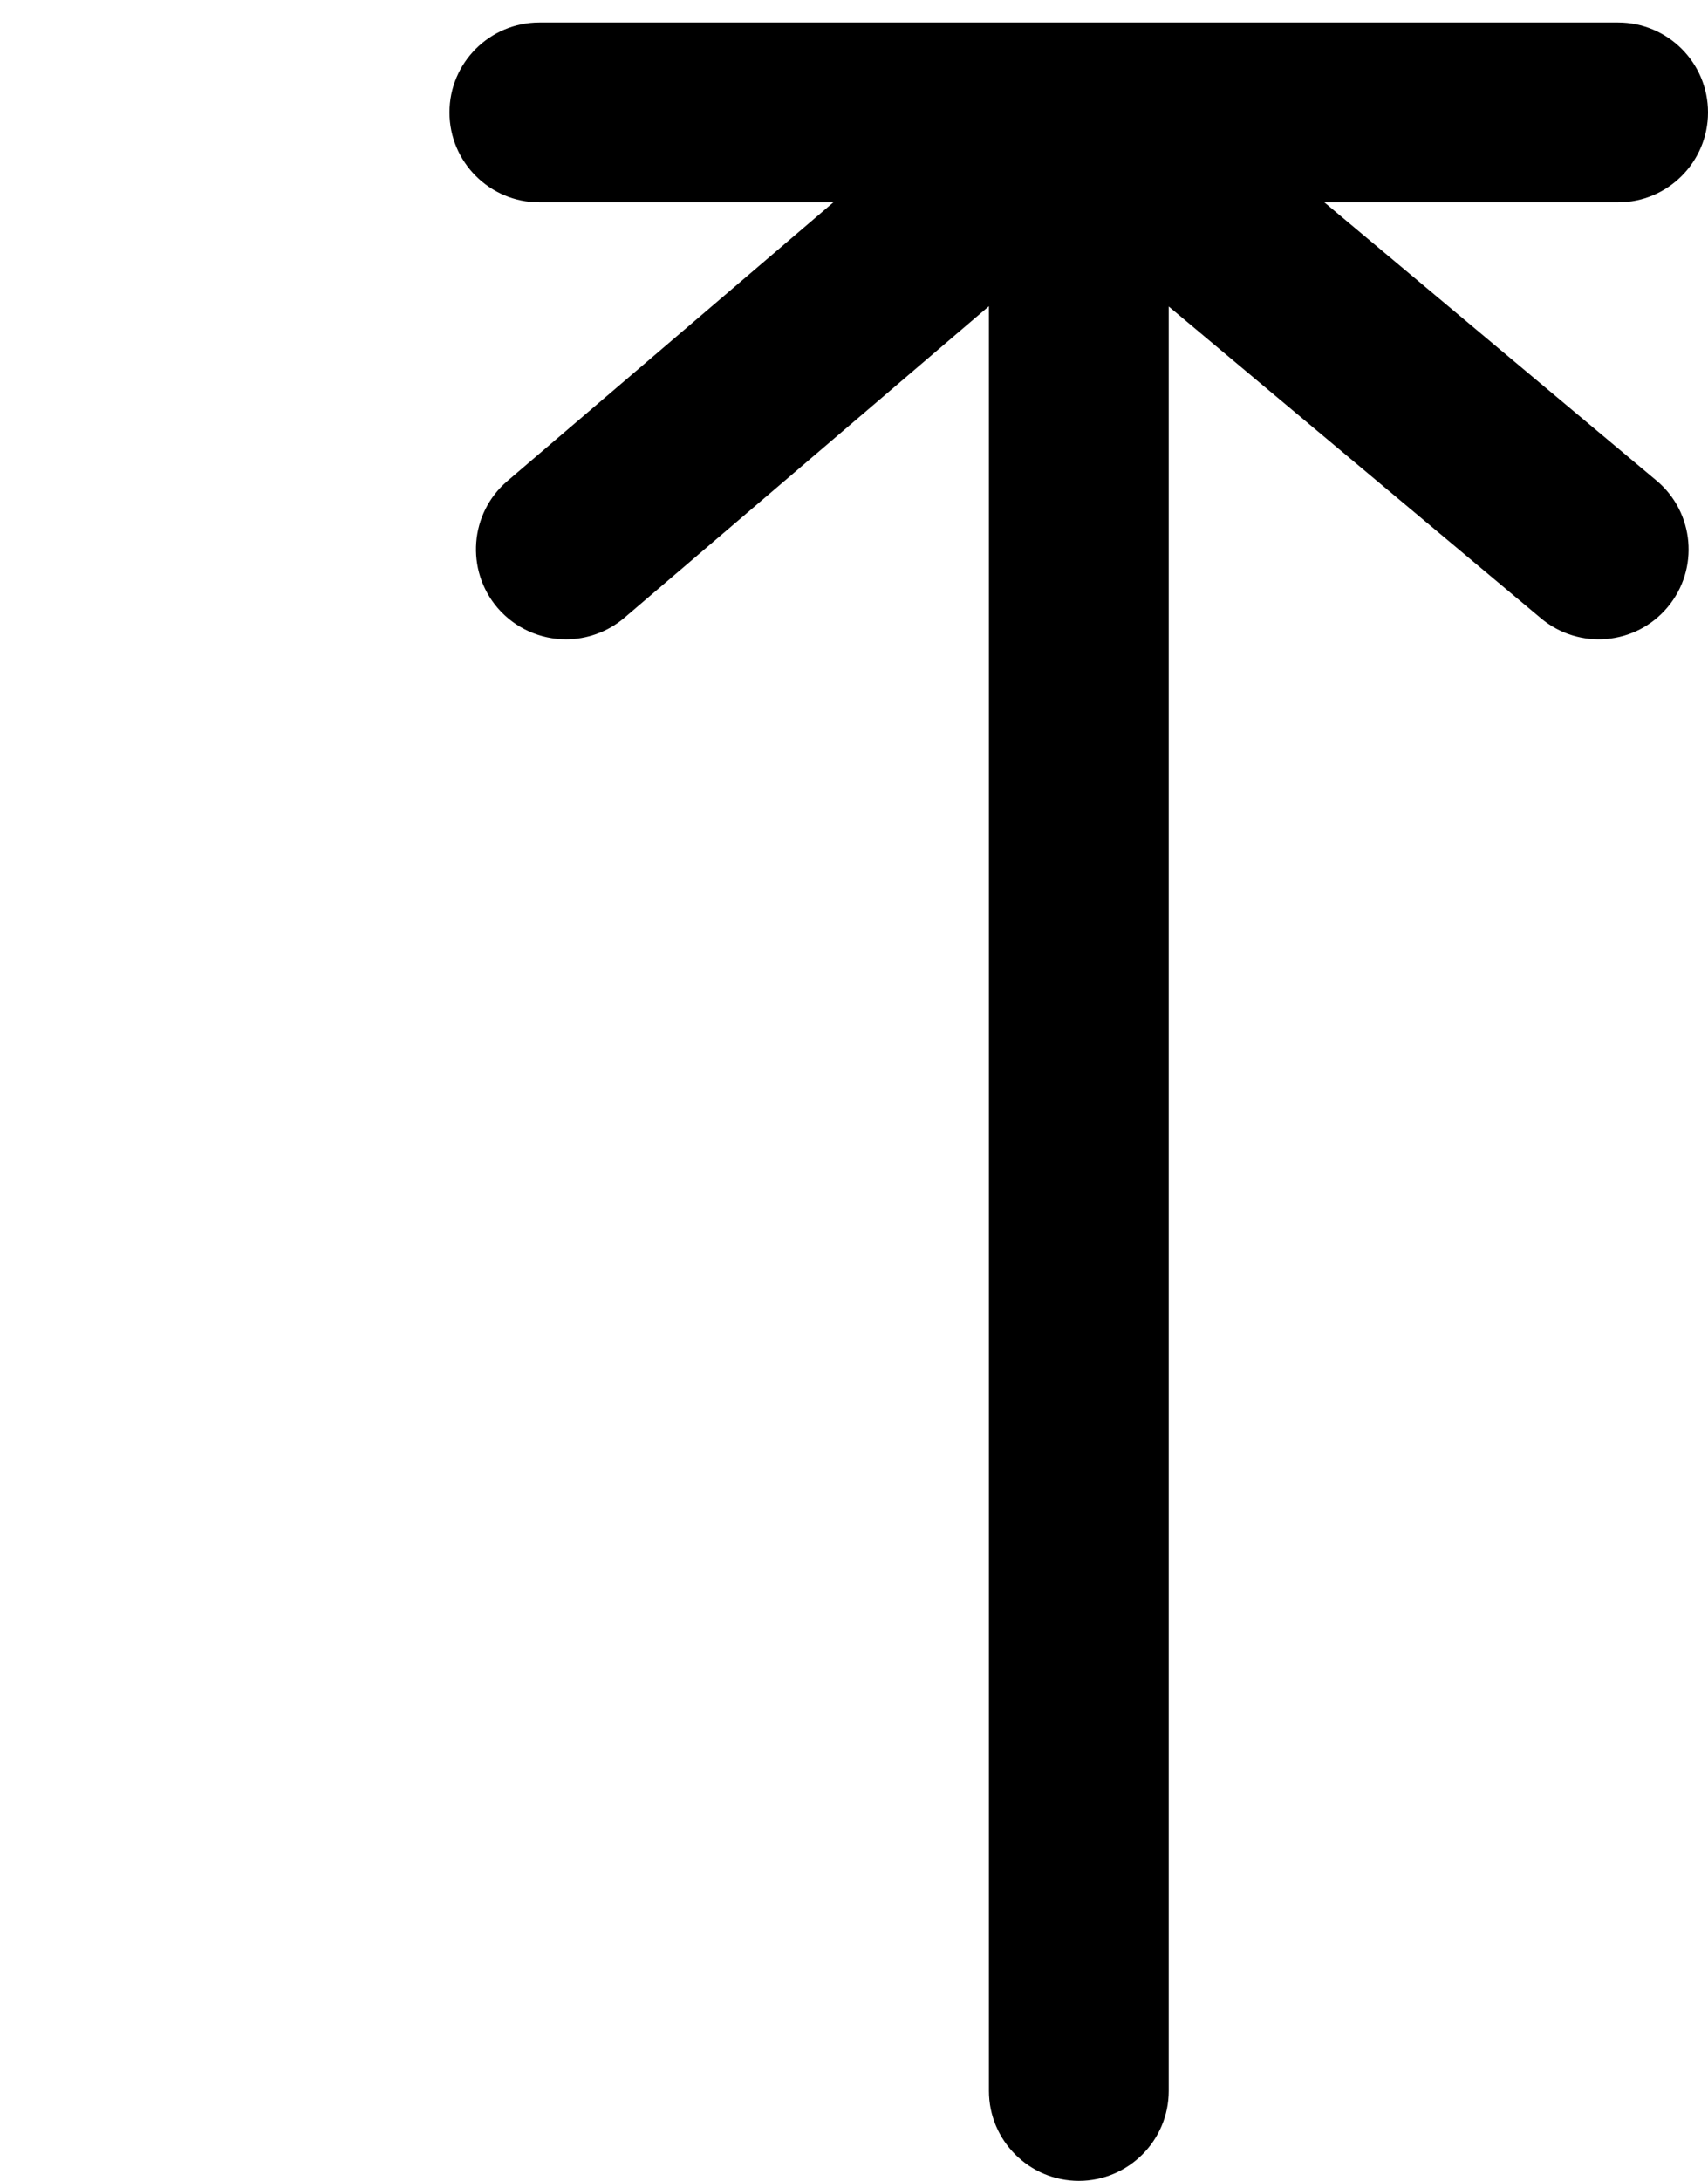 <?xml version="1.0" encoding="UTF-8"?><svg xmlns="http://www.w3.org/2000/svg" xmlns:xlink="http://www.w3.org/1999/xlink" height="48.5" preserveAspectRatio="xMidYMid meet" version="1.0" viewBox="0.0 -0.5 38.0 48.5" width="38.0" zoomAndPan="magnify"><g id="change1_1"><path d="M0 0L0 0" fill="inherit" stroke="#449FDB"/></g><g id="change1_2"><path d="M29.464 4h6.536c1.104 0 2-0.896 2-2s-0.896-2-2-2h-24c-1.104 0-2 0.896-2 2s0.896 2 2 2h6.542l-7.252 6.196c-0.84 0.716-0.938 1.98-0.22 2.822 0.396 0.46 0.958 0.7 1.522 0.7 0.458 0 0.922-0.158 1.298-0.478l8.112-6.93v39.69c0 1.104 0.896 2 2 2 1.102 0 2-0.896 2-2v-39.684l8.282 6.934c0.846 0.71 2.11 0.6 2.818-0.248 0.708-0.846 0.598-2.108-0.25-2.816l-7.388-6.186z" fill="inherit"/></g></svg>